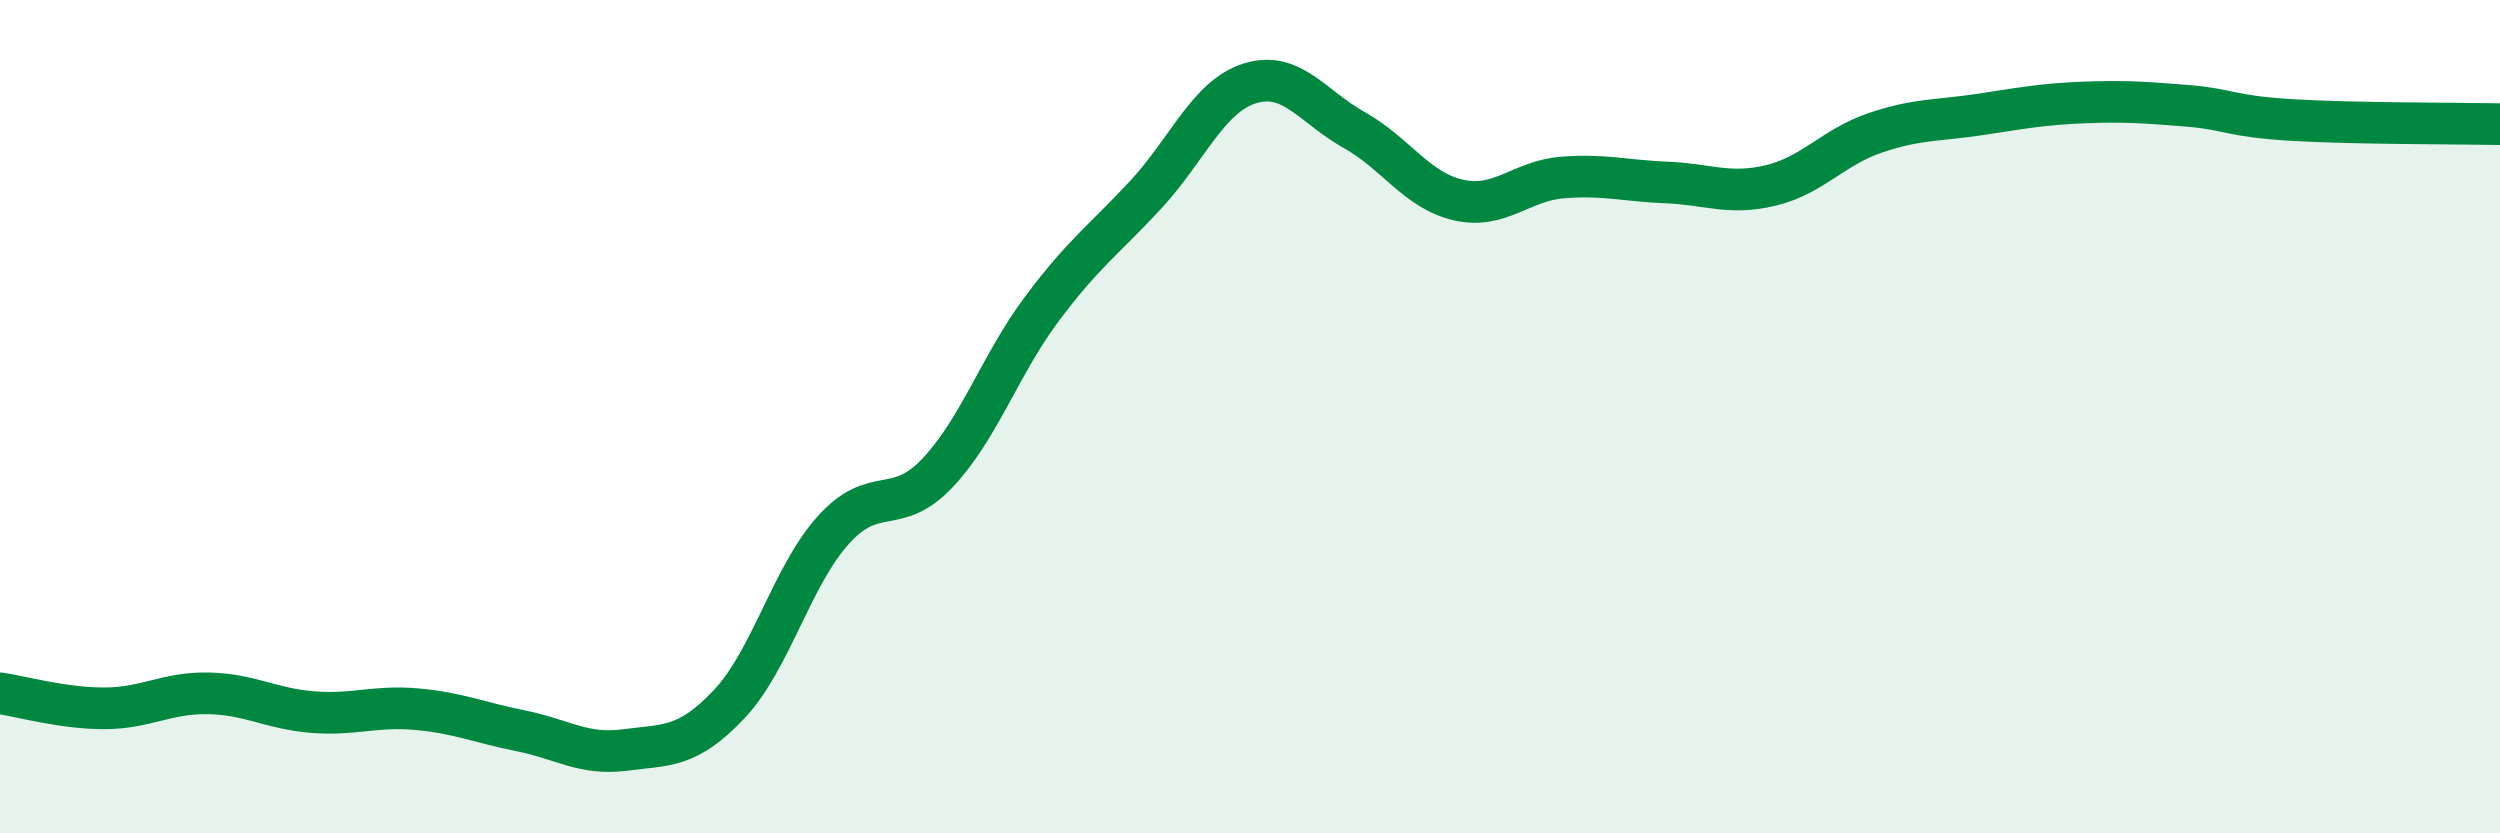 
    <svg width="60" height="20" viewBox="0 0 60 20" xmlns="http://www.w3.org/2000/svg">
      <path
        d="M 0,16.64 C 0.5,16.71 1.5,17 2.5,17 C 3.5,17 4,16.62 5,16.64 C 6,16.66 6.5,17.01 7.5,17.09 C 8.5,17.17 9,16.93 10,17.02 C 11,17.11 11.5,17.34 12.5,17.54 C 13.5,17.74 14,18.13 15,18 C 16,17.87 16.5,17.96 17.5,16.9 C 18.5,15.84 19,13.83 20,12.72 C 21,11.61 21.5,12.41 22.5,11.35 C 23.5,10.29 24,8.76 25,7.42 C 26,6.08 26.5,5.75 27.5,4.67 C 28.5,3.59 29,2.31 30,2 C 31,1.69 31.5,2.56 32.5,3.12 C 33.5,3.68 34,4.57 35,4.8 C 36,5.03 36.5,4.34 37.5,4.26 C 38.5,4.18 39,4.34 40,4.38 C 41,4.42 41.5,4.69 42.5,4.45 C 43.5,4.21 44,3.53 45,3.19 C 46,2.85 46.5,2.9 47.5,2.75 C 48.5,2.6 49,2.5 50,2.46 C 51,2.42 51.5,2.46 52.5,2.54 C 53.5,2.62 53.5,2.79 55,2.88 C 56.5,2.97 59,2.96 60,2.98L60 20L0 20Z"
        fill="#008740"
        opacity="0.1"
        stroke-linecap="round"
        stroke-linejoin="round"
      />
      <path
        d="M 0,16.64 C 0.5,16.71 1.5,17 2.5,17 C 3.5,17 4,16.62 5,16.64 C 6,16.66 6.5,17.01 7.5,17.09 C 8.5,17.17 9,16.93 10,17.02 C 11,17.11 11.5,17.34 12.5,17.54 C 13.5,17.74 14,18.13 15,18 C 16,17.87 16.5,17.96 17.5,16.9 C 18.5,15.84 19,13.83 20,12.72 C 21,11.61 21.5,12.41 22.5,11.35 C 23.5,10.29 24,8.76 25,7.42 C 26,6.08 26.5,5.75 27.5,4.67 C 28.5,3.59 29,2.31 30,2 C 31,1.69 31.5,2.56 32.5,3.12 C 33.5,3.68 34,4.57 35,4.8 C 36,5.03 36.5,4.34 37.5,4.26 C 38.5,4.18 39,4.34 40,4.38 C 41,4.42 41.5,4.69 42.5,4.45 C 43.5,4.21 44,3.53 45,3.19 C 46,2.85 46.5,2.9 47.5,2.75 C 48.5,2.6 49,2.5 50,2.46 C 51,2.42 51.5,2.46 52.5,2.54 C 53.5,2.62 53.5,2.79 55,2.88 C 56.5,2.97 59,2.96 60,2.98"
        stroke="#008740"
        stroke-width="1"
        fill="none"
        stroke-linecap="round"
        stroke-linejoin="round"
      />
    </svg>
  